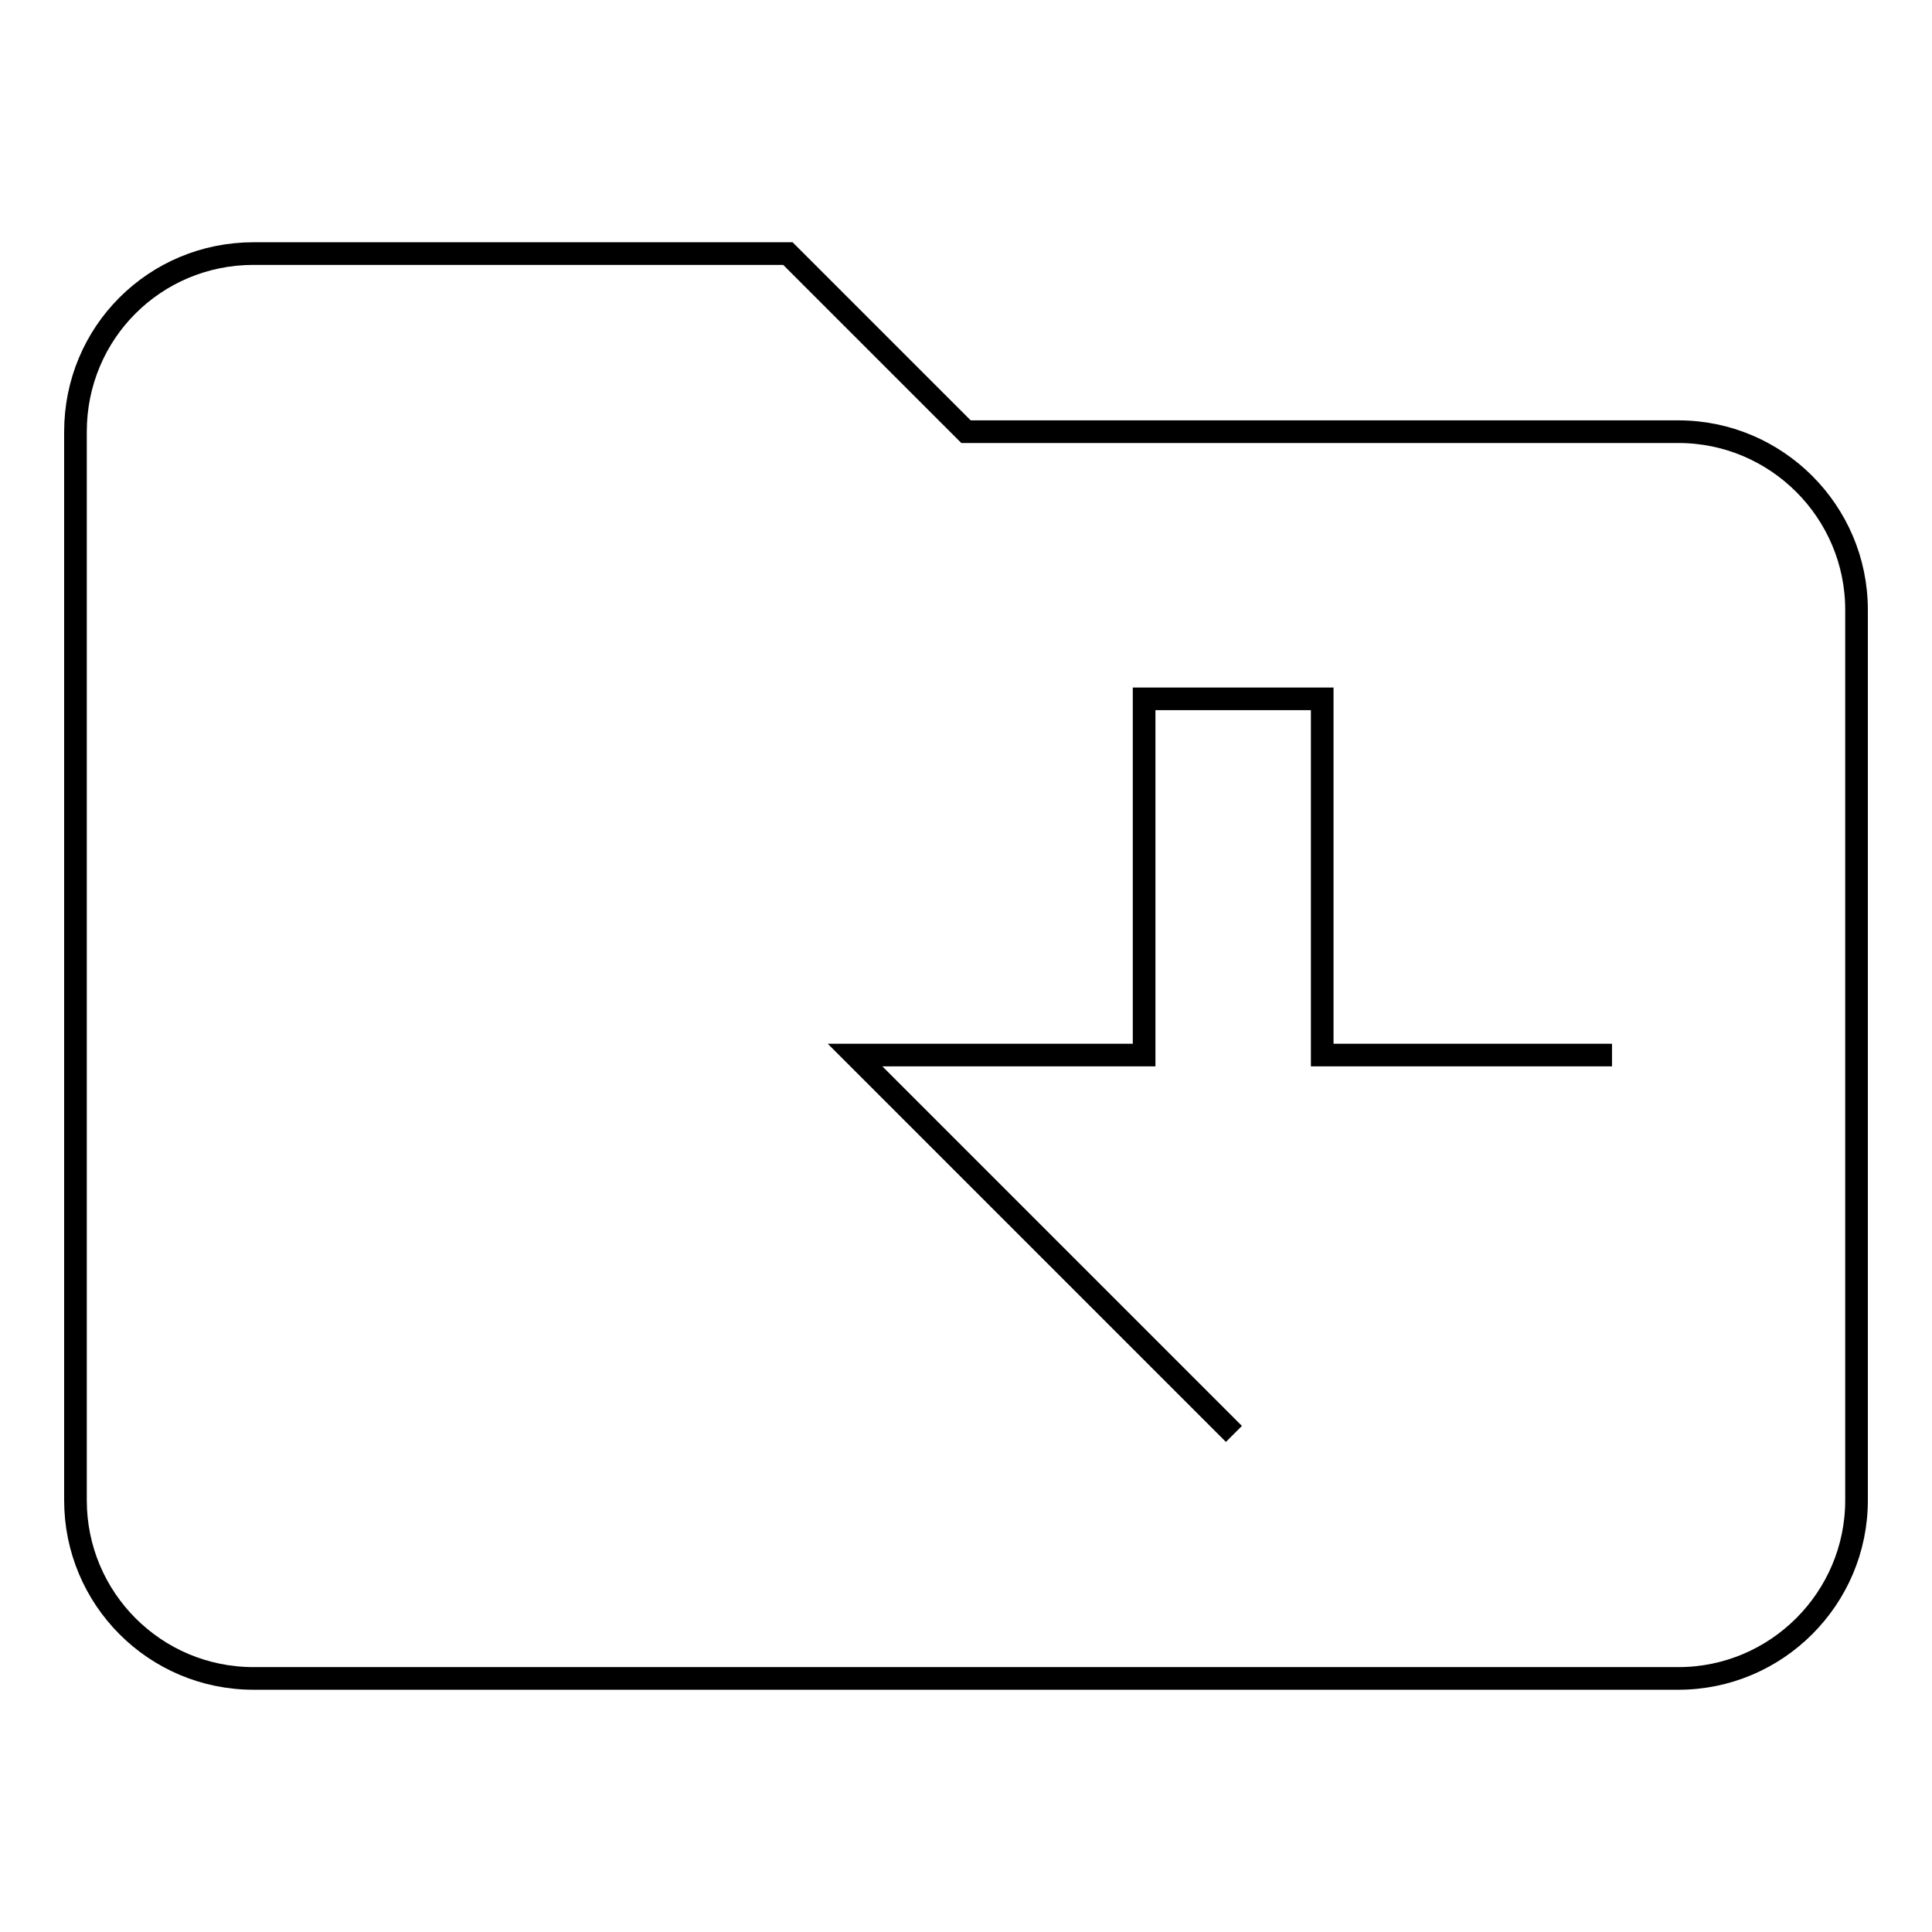 <?xml version="1.0" encoding="utf-8"?>
<!-- Svg Vector Icons : http://www.onlinewebfonts.com/icon -->
<!DOCTYPE svg PUBLIC "-//W3C//DTD SVG 1.1//EN" "http://www.w3.org/Graphics/SVG/1.1/DTD/svg11.dtd">
<svg version="1.1" xmlns="http://www.w3.org/2000/svg" xmlns:xlink="http://www.w3.org/1999/xlink" x="0px" y="0px" viewBox="0 0 256 256" enable-background="new 0 0 256 256" xml:space="preserve">
<g> <path stroke-width="3" fill-opacity="0" stroke="#000000"  d="M222.4,57.2c13,0,23.6,10.6,23.6,23.6v118c0,13-10.6,23.6-23.6,23.6H33.6c-13.1,0-23.6-10.6-23.6-23.6V57.2 c0-13.1,10.5-23.6,23.6-23.6h70.8L128,57.2H222.4 M213.6,139.8h-38.4V92.6h-23.6v47.2h-38.3l50.2,50.2"/></g>
</svg>